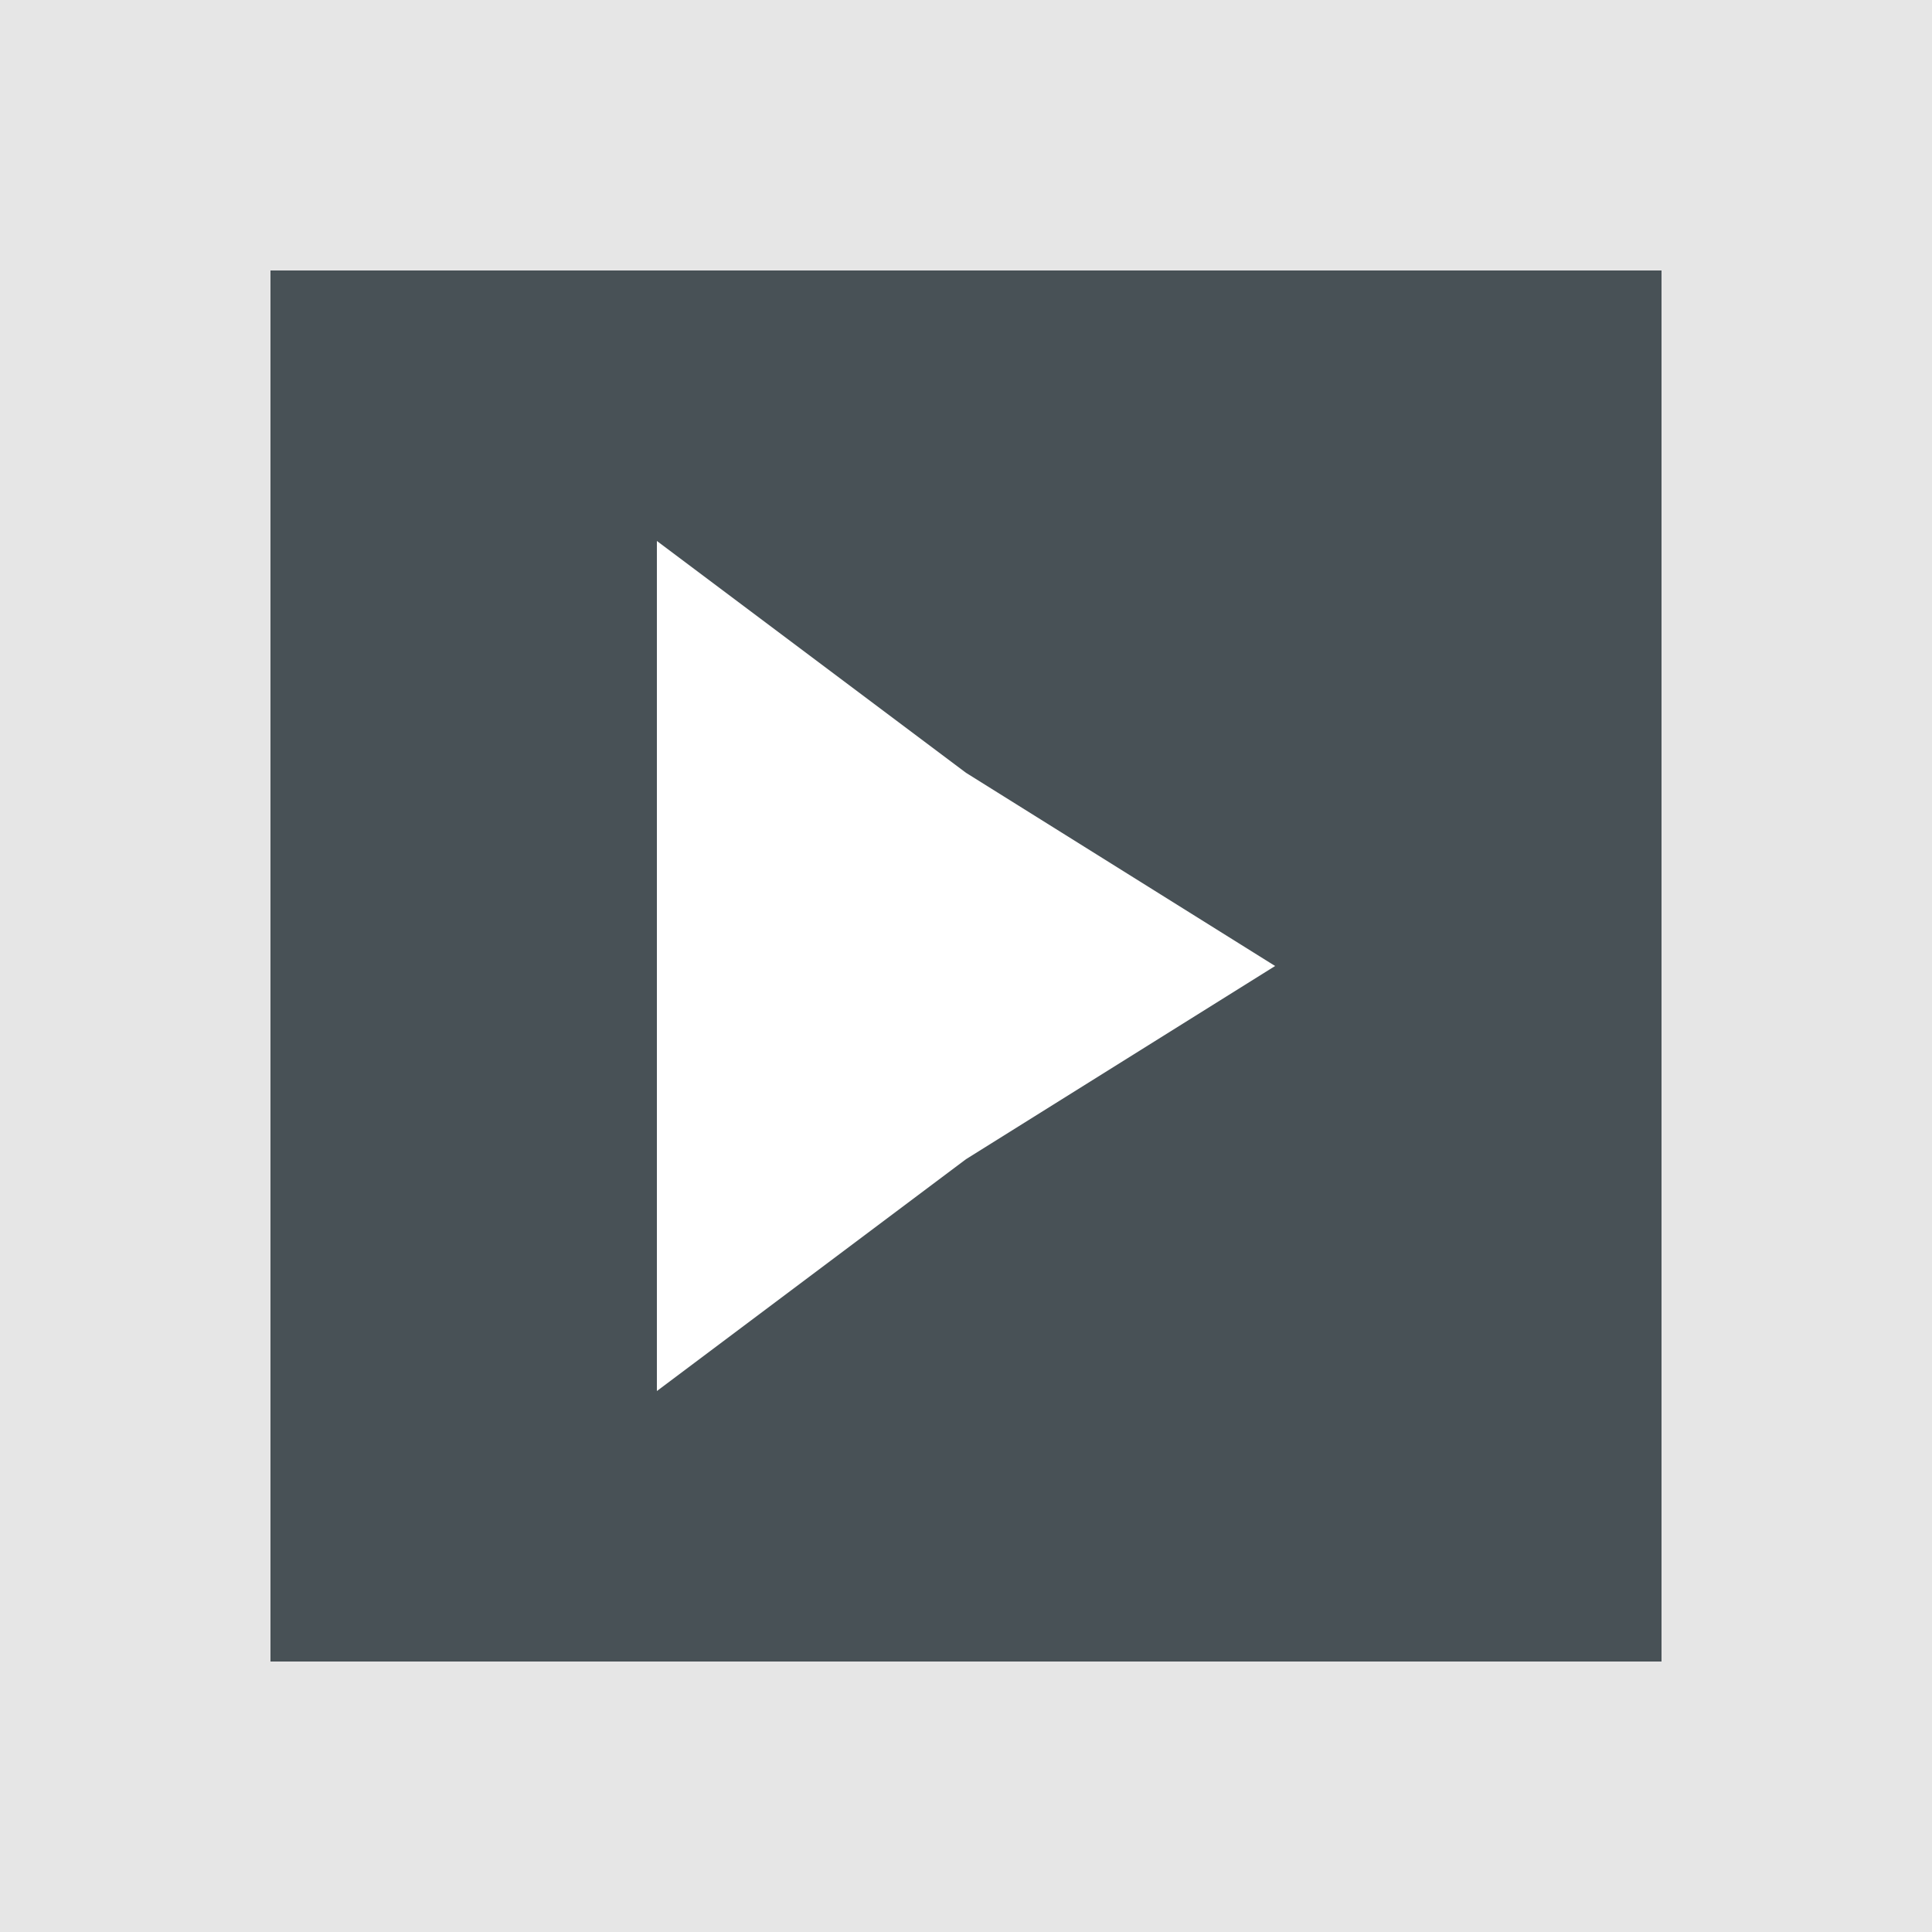<svg clip-rule="evenodd" fill-rule="evenodd" height="50" image-rendering="optimizeQuality" shape-rendering="geometricPrecision" text-rendering="geometricPrecision" viewBox="0 0 50 50" width="50" xmlns="http://www.w3.org/2000/svg"><path d="m0 0h50v50h-50z" fill="#e6e6e6"/><path d="m7 7v36h36v-36z" fill="#485156" fill-rule="nonzero"/><path d="m33 25-8 5-8 6v-11-11l8 6z" fill="#fff"/></svg>